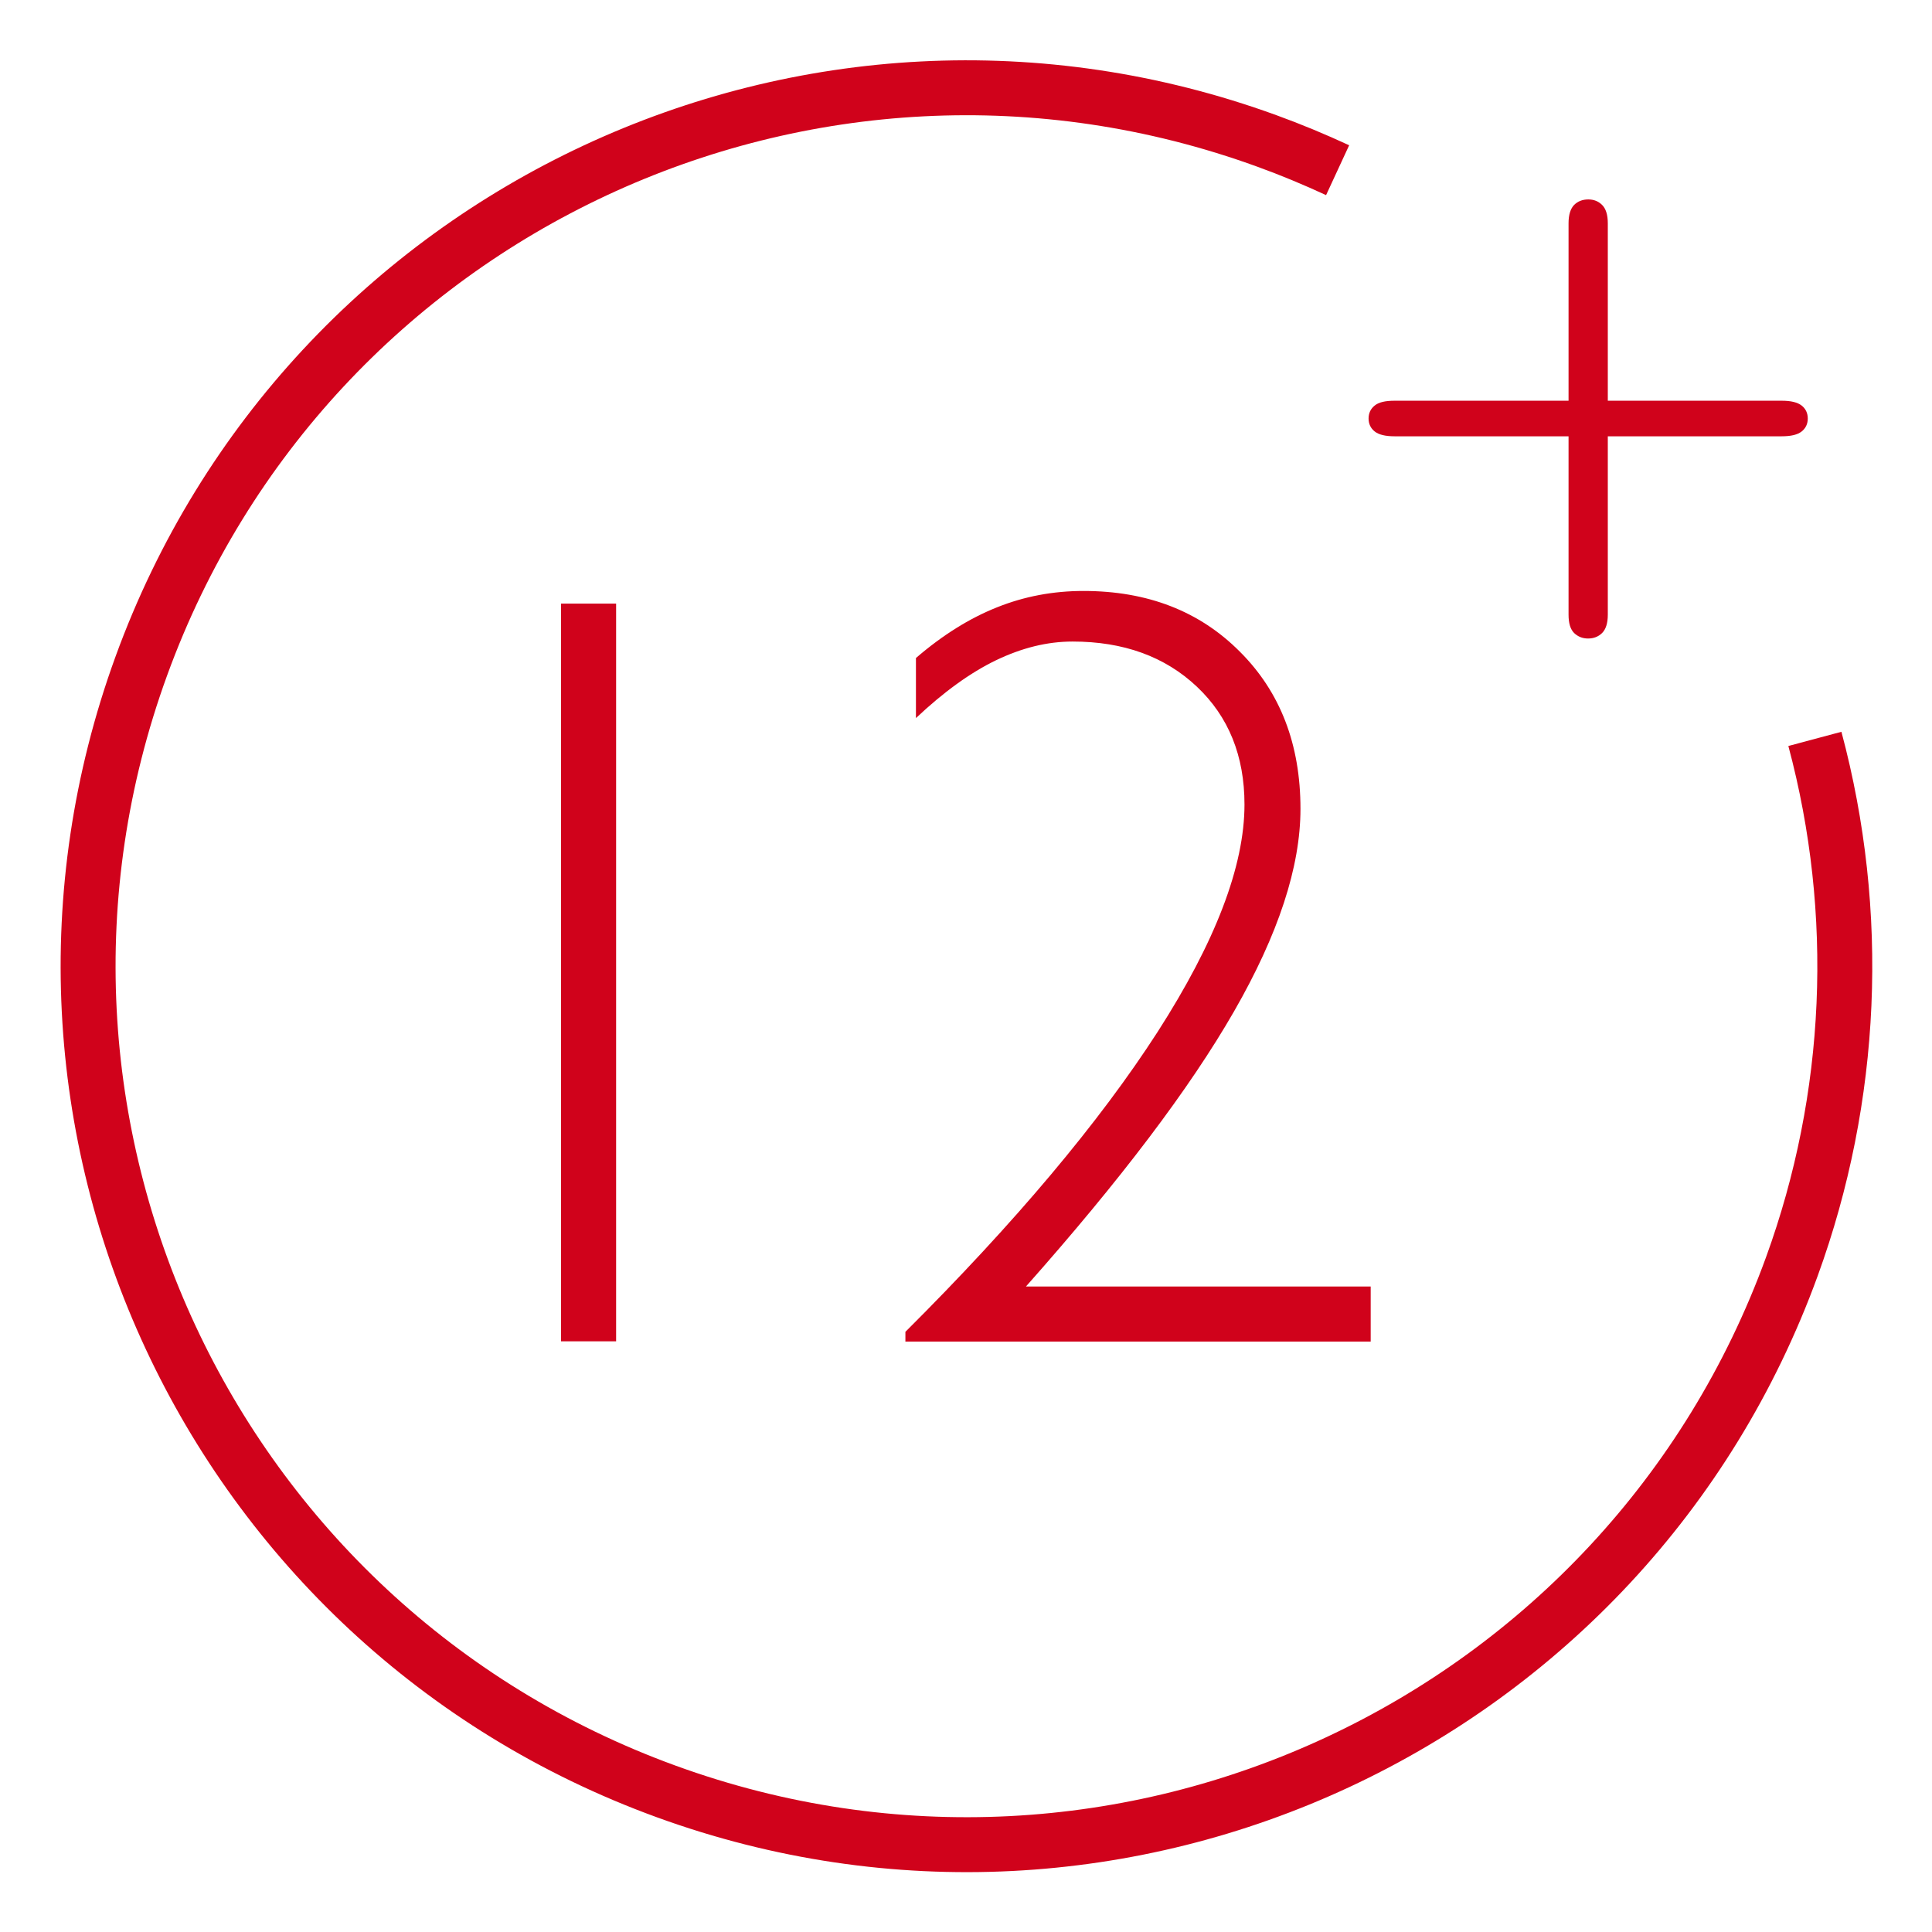 <?xml version="1.0" encoding="UTF-8"?>
<!DOCTYPE svg PUBLIC "-//W3C//DTD SVG 1.1//EN" "http://www.w3.org/Graphics/SVG/1.1/DTD/svg11.dtd">
<!-- Creator: CorelDRAW -->
<svg xmlns="http://www.w3.org/2000/svg" xml:space="preserve" width="0.147in" height="0.147in" version="1.1" style="shape-rendering:geometricPrecision; text-rendering:geometricPrecision; image-rendering:optimizeQuality; fill-rule:evenodd; clip-rule:evenodd"
viewBox="0 0 146.66 146.66"
 xmlns:xlink="http://www.w3.org/1999/xlink"
 xmlns:xodm="http://www.corel.com/coreldraw/odm/2003">
 <defs>
  <style type="text/css">
   <![CDATA[
    .str0 {stroke:#D0021B;stroke-width:4.17;stroke-miterlimit:2.613}
    .fil1 {fill:none}
    .fil0 {fill:#D0021B;fill-rule:nonzero}
   ]]>
  </style>
 </defs>
 <g id="Слой_x0020_1">
  <path class="fil0" d="M122.05 33.12l0 13.54c0,0.65 -0.15,1.11 -0.43,1.39 -0.28,0.28 -0.64,0.42 -1.07,0.42 -0.43,0 -0.78,-0.15 -1.06,-0.42 -0.28,-0.28 -0.42,-0.74 -0.42,-1.39l0 -13.54 -13.2 0c-0.7,0 -1.21,-0.12 -1.52,-0.37 -0.3,-0.24 -0.46,-0.57 -0.46,-0.98 0,-0.41 0.16,-0.74 0.46,-0.98 0.31,-0.26 0.82,-0.37 1.52,-0.37l13.2 0 0 -13.47c0,-0.65 0.15,-1.11 0.42,-1.39 0.28,-0.28 0.64,-0.42 1.08,-0.42 0.42,0 0.77,0.14 1.05,0.42 0.28,0.28 0.43,0.74 0.43,1.39l0 13.47 13.19 0c0.72,0 1.21,0.12 1.53,0.37 0.3,0.24 0.46,0.57 0.46,0.98 0,0.41 -0.16,0.74 -0.46,0.98 -0.31,0.25 -0.81,0.37 -1.53,0.37l-13.19 0z"/>
  <path class="fil0" d="M42.59 101.82l0 -56 4.18 0 0 56 -4.18 0zm26.14 0l0 -0.72c8.35,-8.32 14.73,-15.92 19.14,-22.76 4.4,-6.85 6.6,-12.6 6.6,-17.27 0,-3.68 -1.2,-6.67 -3.62,-8.95 -2.42,-2.28 -5.56,-3.42 -9.43,-3.42 -1.93,0 -3.85,0.48 -5.81,1.42 -1.95,0.94 -3.98,2.41 -6.08,4.39l0 -4.56c2.02,-1.74 4.07,-3.02 6.16,-3.85 2.07,-0.83 4.26,-1.24 6.56,-1.24 4.85,0 8.81,1.53 11.87,4.61 3.07,3.06 4.6,7.04 4.6,11.93 0,4.4 -1.68,9.52 -5.04,15.37 -3.36,5.85 -8.62,12.8 -15.8,20.89l26.17 0 0 4.18 -35.33 0z"/>
  <path class="fil1 str0" d="M137.77 56.09c3.54,13.22 2.93,27.2 -1.75,40.06 -12.59,34.6 -50.85,52.44 -85.45,39.84 -34.6,-12.59 -52.44,-50.85 -39.84,-85.44 12.59,-34.6 50.85,-52.44 85.44,-39.85 1.82,0.66 3.62,1.41 5.37,2.22"/>
 </g>
</svg>
